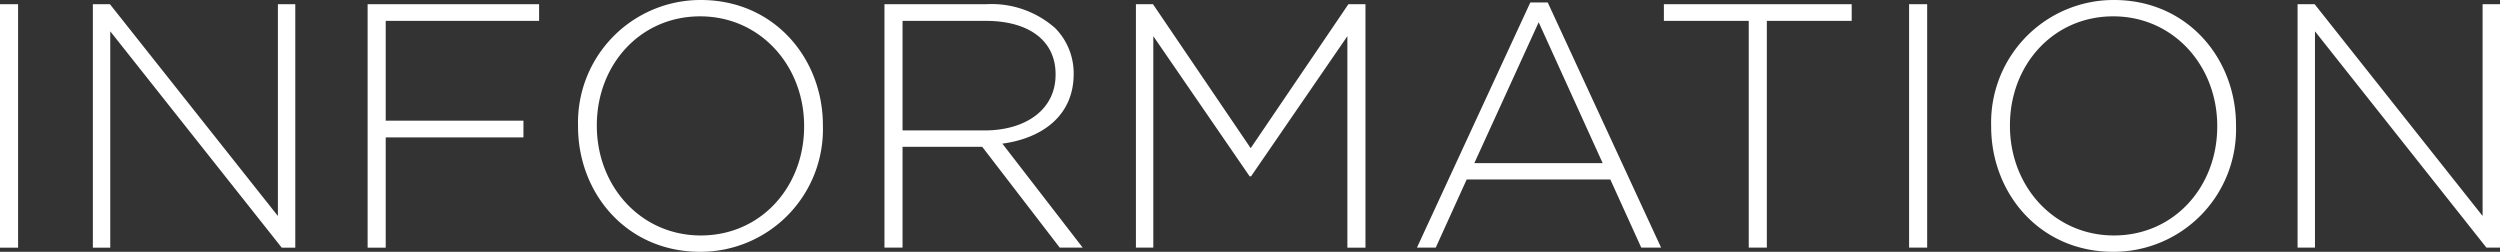 <svg xmlns="http://www.w3.org/2000/svg" width="215.64" height="21.72"><rect width="100%" height="100%" fill="#333333" stroke="none"/><path d="M0 21.36h1.56v-21H0zm8.01 0h1.5V2.7L24.3 21.36h1.17v-21h-1.5v18.27L9.48.36H8.01zm23.7 0h1.56v-9.51h11.88v-1.44H33.27V1.8H46.5V.36H31.71zm28.68.36a10.568 10.568 0 0010.59-10.86v-.06C70.98 5.07 66.81 0 60.45 0a10.568 10.568 0 00-10.59 10.86v.06c0 5.73 4.17 10.8 10.53 10.8zm.06-1.41c-5.19 0-8.97-4.26-8.97-9.45v-.06c0-5.19 3.72-9.39 8.91-9.39s8.97 4.26 8.97 9.45v.06c0 5.19-3.72 9.39-8.91 9.39zm15.84 1.05h1.56v-8.7h6.87l6.69 8.7h1.98l-6.93-8.97c3.54-.48 6.15-2.49 6.15-6v-.06a5.537 5.537 0 00-1.59-3.9A8.272 8.272 0 0085.11.36h-8.82zm1.56-10.11V1.8h7.17c3.81 0 6.03 1.77 6.03 4.59v.06c0 3.03-2.61 4.8-6.12 4.8zm20.13 10.11h1.5V3.12l8.31 12.09h.12l8.31-12.09v18.24h1.56v-21h-1.47l-8.43 12.42L99.45.36h-1.47zm24.24 0h1.62l2.67-5.88h12.39l2.67 5.88h1.71L133.5.21H132zm4.95-7.29l5.55-12.15 5.52 12.15zm23.67 7.29h1.56V1.8h7.32V.36h-16.2V1.8h7.32zm13.83 0h1.56v-21h-1.56zm17.61.36a10.568 10.568 0 0010.59-10.86v-.06c0-5.73-4.17-10.8-10.53-10.8a10.568 10.568 0 00-10.59 10.86v.06c0 5.73 4.17 10.8 10.53 10.8zm.06-1.41c-5.19 0-8.97-4.26-8.97-9.45v-.06c0-5.19 3.72-9.39 8.91-9.39s8.97 4.26 8.97 9.45v.06c0 5.19-3.72 9.39-8.91 9.39zm15.84 1.05h1.5V2.7l14.79 18.66h1.17v-21h-1.5v18.27L199.65.36h-1.47z" fill="#fff"/></svg>